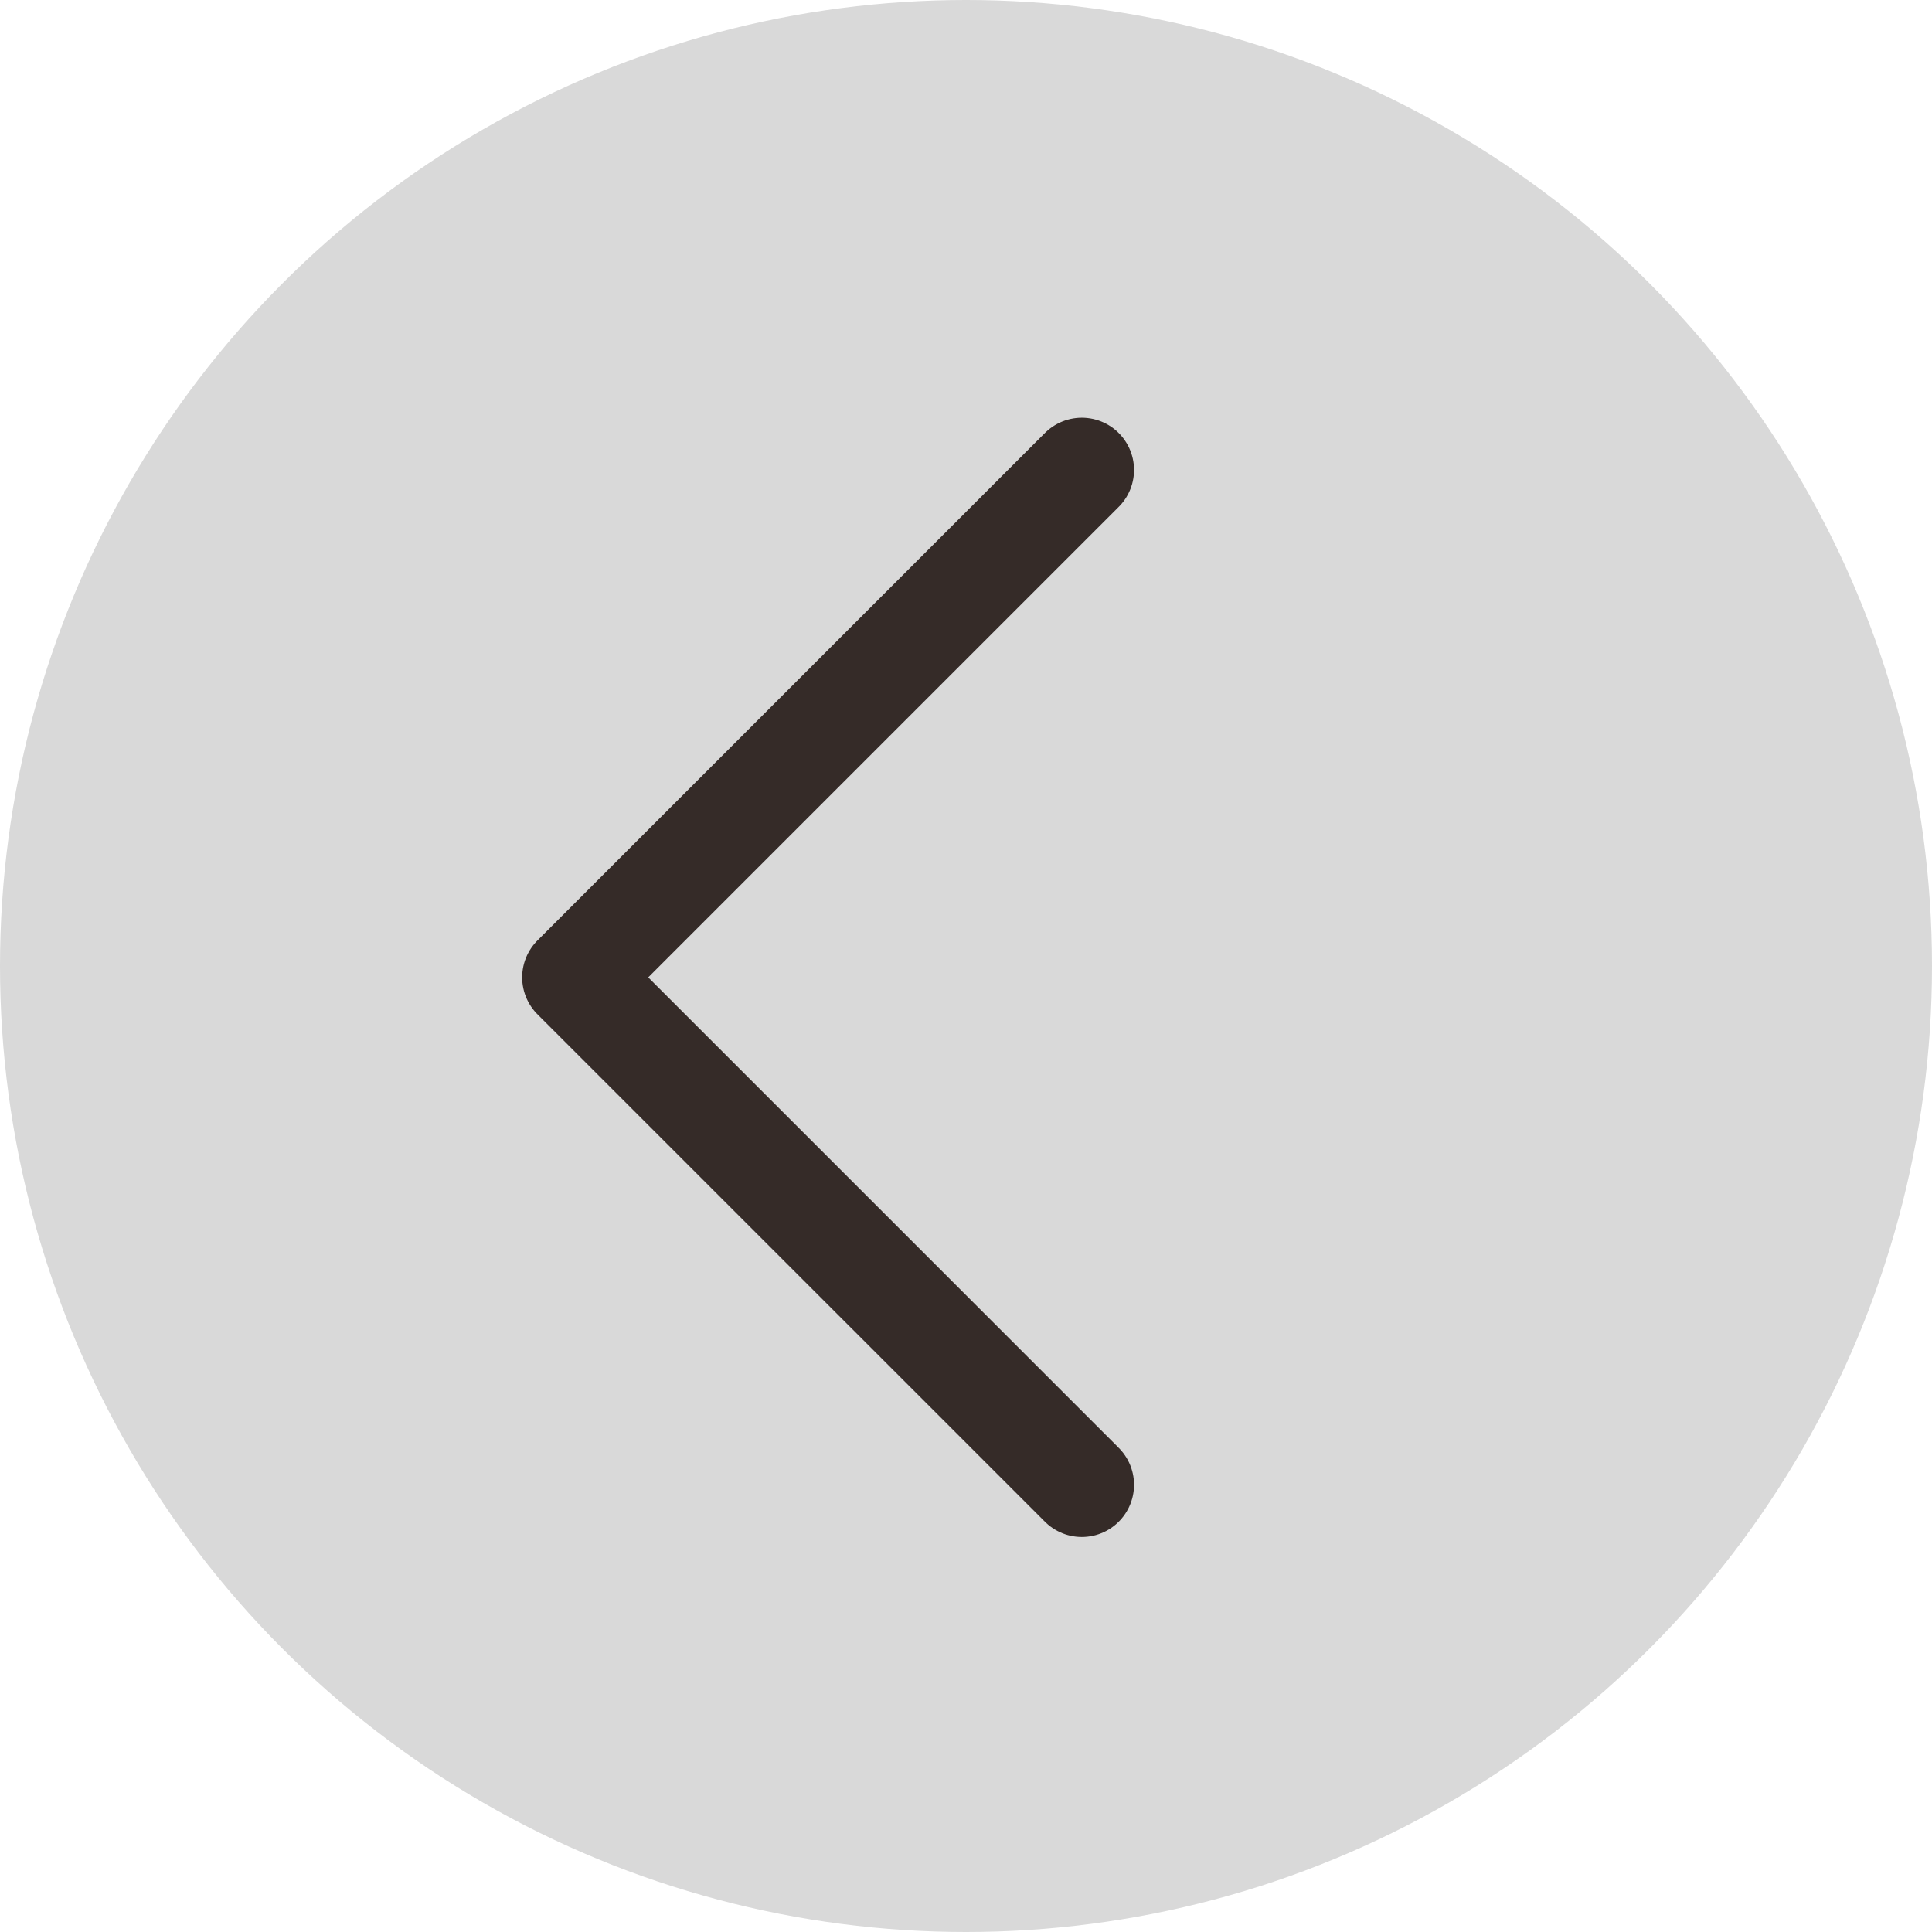 <?xml version="1.0" encoding="UTF-8"?> <svg xmlns="http://www.w3.org/2000/svg" width="37" height="37" viewBox="0 0 37 37" fill="none"> <circle cx="18.5" cy="18.5" r="18.5" fill="#D9D9D9"></circle> <path d="M20.718 9L11 18.718L20.718 28.435" stroke="#352B28" stroke-width="2" stroke-linecap="round" stroke-linejoin="round"></path> </svg> 